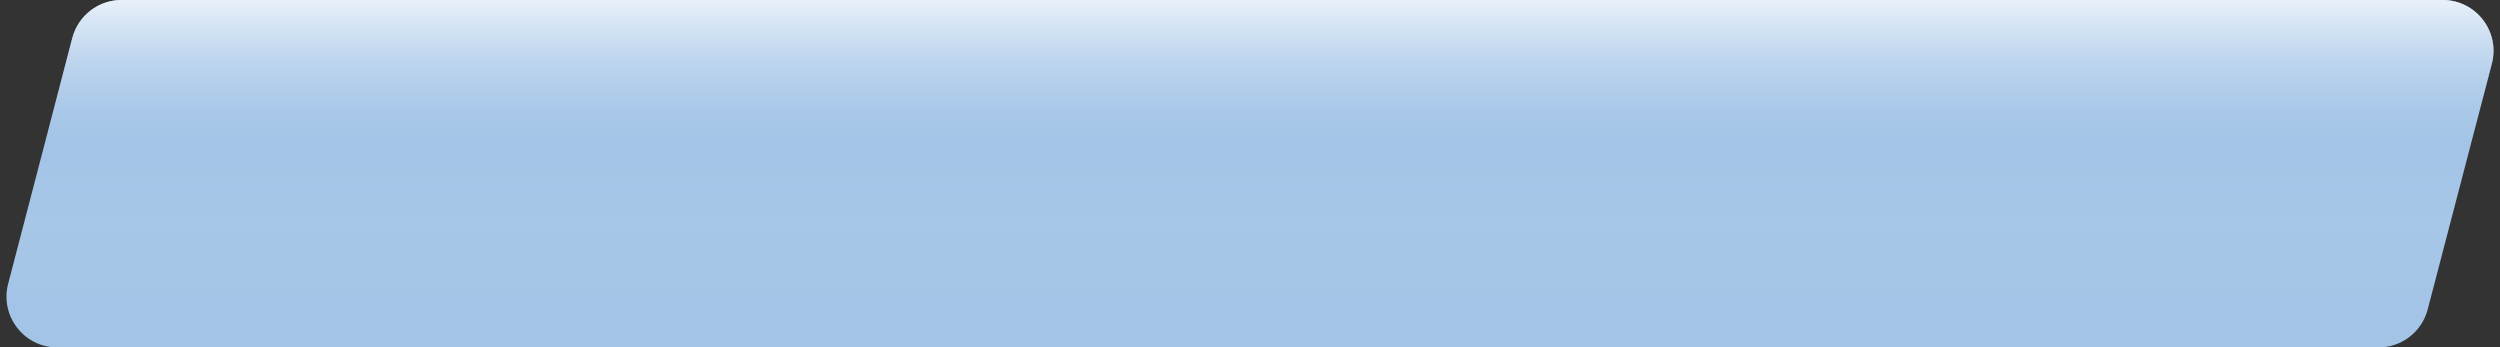 <?xml version="1.0" encoding="UTF-8"?> <svg xmlns="http://www.w3.org/2000/svg" width="295" height="41" viewBox="0 0 295 41" fill="none"><rect x="0" y="0" width="295" height="41" fill="#333333" stroke="none"/> <path d="M8.532 4.485C9.222 1.843 11.607 0 14.338 0H288.233C292.162 0 295.031 3.714 294.038 7.515L286.468 36.516C285.778 39.157 283.393 41 280.662 41H6.767C2.838 41 -0.031 37.286 0.962 33.484L8.532 4.485Z" fill="#A3C4E7"></path> <path d="M8.532 4.485C9.222 1.843 11.607 0 14.338 0H288.233C292.162 0 295.031 3.714 294.038 7.515L286.468 36.516C285.778 39.157 283.393 41 280.662 41H6.767C2.838 41 -0.031 37.286 0.962 33.484L8.532 4.485Z" fill="url(#paint0_linear)"></path> <defs> <linearGradient id="paint0_linear" x1="147.5" y1="-13" x2="147.5" y2="60.5" gradientUnits="userSpaceOnUse"> <stop offset="0.138" stop-color="white"></stop> <stop offset="0.416" stop-color="#A3C4E7" stop-opacity="0.147"></stop> <stop offset="0.676" stop-color="white" stop-opacity="0"></stop> <stop offset="1" stop-color="white" stop-opacity="0"></stop> </linearGradient> </defs> </svg> 